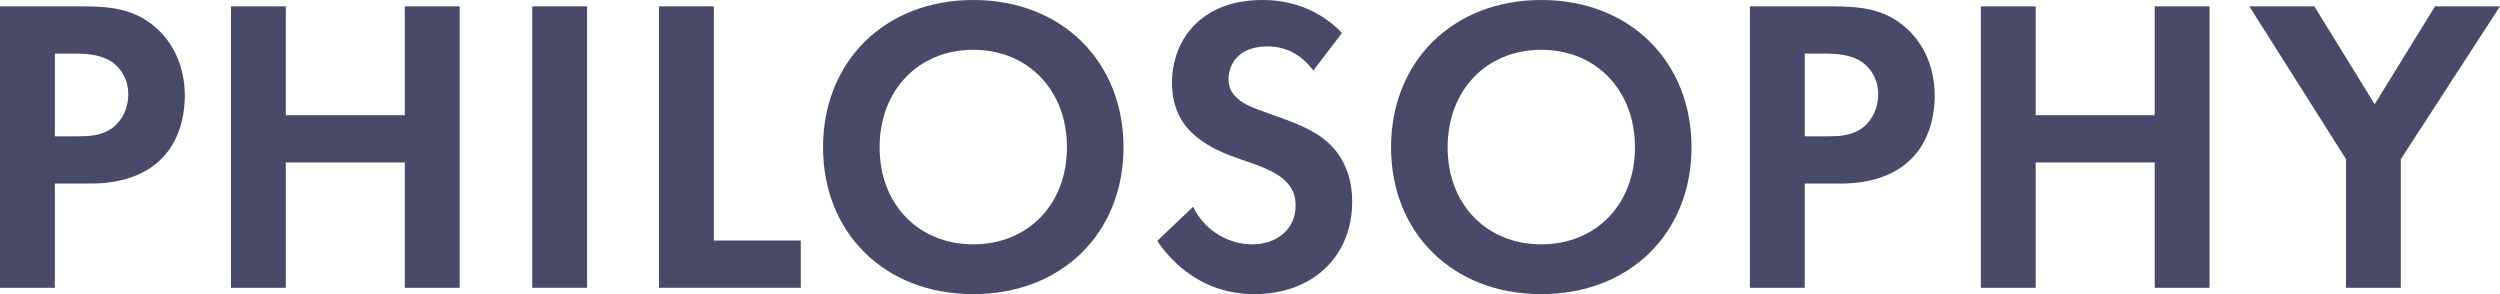 <?xml version="1.0" encoding="UTF-8"?><svg id="_レイヤー_2" xmlns="http://www.w3.org/2000/svg" viewBox="0 0 308.076 36.246"><defs><style>.cls-1{fill:#494969;}</style></defs><g id="contents"><g><path class="cls-1" d="M10.088,.78c3.9,0,6.604,.416,9.152,2.652,2.809,2.496,3.536,5.876,3.536,8.372,0,1.353-.208,5.097-2.86,7.749-1.924,1.924-4.784,3.068-8.788,3.068H6.76v12.845H0V.78H10.088Zm-3.328,16.017h2.756c1.301,0,2.965,0,4.421-1.092,1.248-.988,1.872-2.548,1.872-4.056,0-1.924-.937-3.224-1.925-3.952-1.403-.988-3.172-1.092-4.784-1.092h-2.34v10.192Z"/><path class="cls-1" d="M35.22,14.197h14.664V.78h6.761V35.465h-6.761v-15.444h-14.664v15.444h-6.761V.78h6.761V14.197Z"/><path class="cls-1" d="M72.347,.78V35.465h-6.76V.78h6.76Z"/><path class="cls-1" d="M87.968,.78V29.641h10.713v5.824h-17.473V.78h6.76Z"/><path class="cls-1" d="M138.45,18.149c0,10.556-7.592,18.097-18.513,18.097s-18.513-7.541-18.513-18.097S109.017,0,119.938,0s18.513,7.592,18.513,18.149Zm-6.969,0c0-7.021-4.783-12.013-11.544-12.013s-11.544,4.992-11.544,12.013,4.783,11.96,11.544,11.96,11.544-4.94,11.544-11.96Z"/><path class="cls-1" d="M161.844,8.684c-2.028-2.704-4.42-2.964-5.668-2.964-3.641,0-4.784,2.288-4.784,4.056,0,.832,.26,1.612,1.092,2.34,.832,.78,1.977,1.196,4.16,1.976,2.704,.937,5.252,1.872,7.021,3.484,1.56,1.404,2.964,3.744,2.964,7.28,0,6.76-4.889,11.389-12.064,11.389-6.396,0-10.141-3.9-11.961-6.553l4.421-4.212c1.664,3.38,4.836,4.628,7.28,4.628,3.068,0,5.355-1.872,5.355-4.784,0-1.248-.416-2.236-1.352-3.12-1.3-1.196-3.38-1.872-5.356-2.548-1.819-.624-4.004-1.456-5.772-3.016-1.144-.988-2.756-2.912-2.756-6.448,0-5.096,3.433-10.192,11.129-10.192,2.184,0,6.292,.416,9.828,4.056l-3.536,4.628Z"/><path class="cls-1" d="M208.446,18.149c0,10.556-7.592,18.097-18.513,18.097s-18.513-7.541-18.513-18.097S179.013,0,189.934,0s18.513,7.592,18.513,18.149Zm-6.969,0c0-7.021-4.783-12.013-11.544-12.013s-11.544,4.992-11.544,12.013,4.783,11.96,11.544,11.96,11.544-4.94,11.544-11.96Z"/><path class="cls-1" d="M225.729,.78c3.9,0,6.604,.416,9.152,2.652,2.809,2.496,3.537,5.876,3.537,8.372,0,1.353-.209,5.097-2.86,7.749-1.925,1.924-4.784,3.068-8.788,3.068h-4.369v12.845h-6.76V.78h10.088Zm-3.328,16.017h2.757c1.3,0,2.964,0,4.42-1.092,1.248-.988,1.872-2.548,1.872-4.056,0-1.924-.936-3.224-1.924-3.952-1.404-.988-3.172-1.092-4.784-1.092h-2.341v10.192Z"/><path class="cls-1" d="M250.86,14.197h14.665V.78h6.761V35.465h-6.761v-15.444h-14.665v15.444h-6.76V.78h6.76V14.197Z"/><path class="cls-1" d="M289.096,19.605L277.187,.78h8.009l7.437,12.064,7.436-12.064h8.009l-12.221,18.825v15.86h-6.76v-15.86Z"/></g></g></svg>